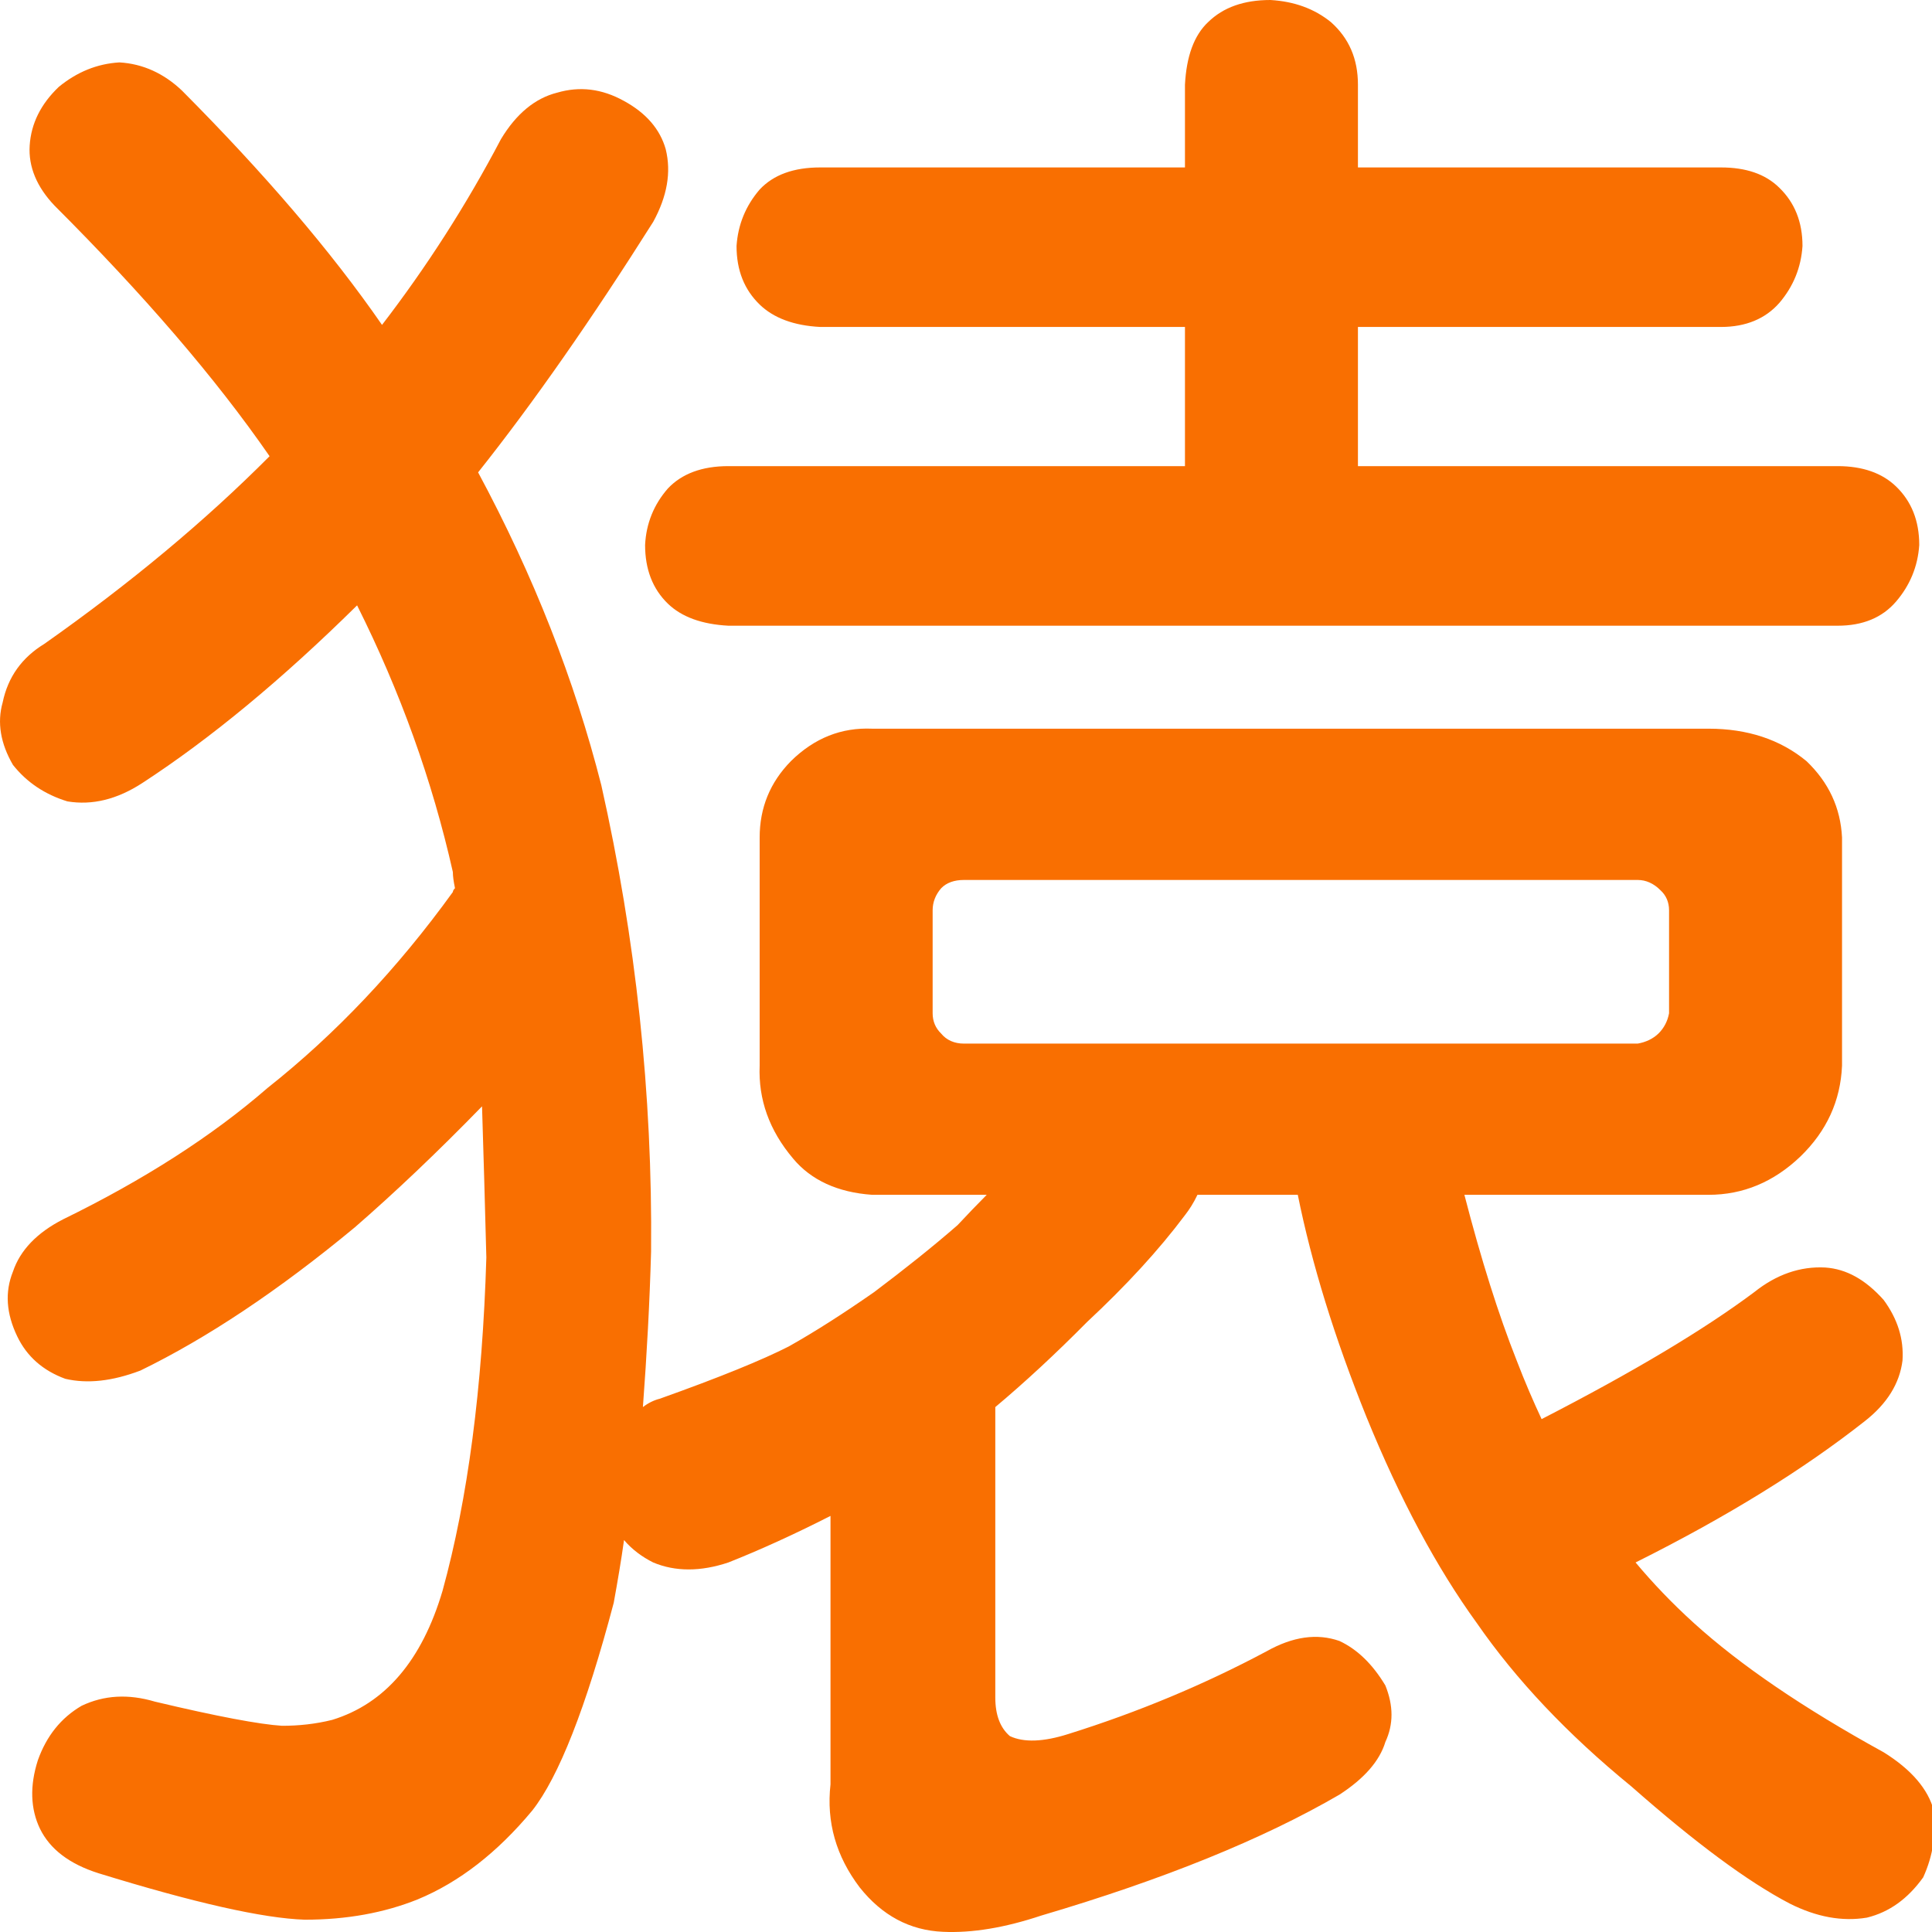 <?xml version="1.0" encoding="UTF-8"?>
<svg width="30px" height="30px" viewBox="0 0 30 30" version="1.1" xmlns="http://www.w3.org/2000/svg" xmlns:xlink="http://www.w3.org/1999/xlink">
    <!-- Generator: Sketch 60 (88103) - https://sketch.com -->
    <title>Fill-1</title>
    <desc>Created with Sketch.</desc>
    <g id="首页" stroke="none" stroke-width="1" fill="none" fill-rule="evenodd">
        <path d="M25.784,13.824 C25.679,13.717 25.557,13.664 25.43,13.664 L14.968,13.664 C14.819,13.664 14.698,13.706 14.615,13.792 C14.526,13.894 14.482,14.011 14.482,14.134 L14.482,15.734 C14.482,15.857 14.526,15.964 14.615,16.05 C14.698,16.151 14.819,16.205 14.968,16.205 L25.43,16.205 C25.557,16.183 25.668,16.13 25.751,16.05 C25.839,15.964 25.894,15.857 25.917,15.734 L25.917,14.134 C25.917,14.011 25.872,13.904 25.784,13.824 L25.784,13.824 Z M12.896,27.707 L12.896,23.539 C12.316,23.834 11.785,24.074 11.31,24.262 C10.879,24.406 10.486,24.406 10.143,24.262 C9.972,24.176 9.818,24.064 9.69,23.914 C9.646,24.23 9.591,24.551 9.53,24.888 C9.099,26.52 8.674,27.595 8.265,28.114 C7.723,28.766 7.132,29.226 6.485,29.494 C5.965,29.702 5.385,29.809 4.733,29.809 C4.086,29.788 3.02,29.547 1.528,29.087 C1.075,28.943 0.776,28.713 0.621,28.397 C0.472,28.087 0.461,27.729 0.588,27.333 C0.721,26.958 0.947,26.674 1.268,26.487 C1.616,26.322 1.992,26.3 2.406,26.423 C3.373,26.653 4.031,26.776 4.379,26.798 C4.639,26.798 4.899,26.771 5.159,26.706 C5.976,26.455 6.551,25.787 6.872,24.701 C7.264,23.277 7.491,21.554 7.552,19.527 C7.529,18.671 7.508,17.885 7.485,17.179 C6.778,17.906 6.115,18.532 5.512,19.056 C4.324,20.041 3.213,20.779 2.18,21.282 C1.743,21.448 1.356,21.49 1.014,21.41 C0.665,21.282 0.417,21.062 0.268,20.752 C0.096,20.394 0.074,20.062 0.201,19.746 C0.312,19.415 0.572,19.142 0.981,18.933 C2.229,18.323 3.291,17.644 4.153,16.895 C5.208,16.06 6.17,15.044 7.032,13.851 C7.032,13.835 7.043,13.813 7.065,13.792 C7.043,13.685 7.032,13.605 7.032,13.541 C6.712,12.118 6.214,10.737 5.545,9.4 C4.379,10.55 3.268,11.47 2.208,12.16 C1.82,12.412 1.434,12.508 1.047,12.444 C0.699,12.337 0.417,12.15 0.201,11.877 C0.008,11.545 -0.047,11.219 0.041,10.909 C0.124,10.507 0.345,10.208 0.687,9.999 C2.025,9.057 3.191,8.084 4.186,7.084 C3.346,5.869 2.229,4.574 0.848,3.194 C0.572,2.905 0.439,2.589 0.461,2.258 C0.483,1.921 0.632,1.616 0.914,1.348 C1.196,1.118 1.506,0.99 1.854,0.969 C2.219,0.99 2.545,1.14 2.826,1.407 C4.098,2.686 5.137,3.895 5.932,5.045 C6.623,4.146 7.242,3.183 7.778,2.162 C8.016,1.766 8.309,1.525 8.651,1.439 C9,1.337 9.342,1.375 9.69,1.568 C10.033,1.755 10.249,2.006 10.337,2.316 C10.426,2.675 10.359,3.05 10.143,3.445 C9.193,4.949 8.287,6.249 7.424,7.335 C8.287,8.94 8.922,10.561 9.337,12.192 C9.873,14.573 10.133,16.986 10.11,19.431 C10.088,20.228 10.044,21.03 9.983,21.849 C10.066,21.785 10.155,21.742 10.243,21.72 C11.172,21.389 11.84,21.116 12.249,20.907 C12.658,20.677 13.1,20.394 13.576,20.062 C14.051,19.704 14.482,19.361 14.869,19.024 C15.024,18.858 15.173,18.703 15.322,18.553 L13.543,18.553 C13.006,18.516 12.592,18.323 12.316,17.991 C11.945,17.553 11.774,17.072 11.796,16.547 L11.796,13.005 C11.796,12.545 11.956,12.15 12.282,11.818 C12.647,11.459 13.067,11.294 13.543,11.315 L14.968,11.315 L26.53,11.315 C27.132,11.315 27.641,11.481 28.05,11.818 C28.398,12.15 28.58,12.545 28.603,13.005 L28.603,16.547 C28.58,17.093 28.365,17.563 27.956,17.959 C27.541,18.355 27.066,18.553 26.53,18.553 L22.739,18.553 C22.999,19.559 23.269,20.415 23.551,21.126 C23.678,21.458 23.811,21.764 23.938,22.036 C25.364,21.303 26.464,20.645 27.243,20.062 C27.585,19.789 27.956,19.661 28.343,19.682 C28.669,19.704 28.967,19.869 29.249,20.185 C29.465,20.479 29.564,20.79 29.542,21.126 C29.498,21.48 29.304,21.796 28.956,22.068 C28.005,22.817 26.823,23.55 25.397,24.262 C25.657,24.572 25.955,24.888 26.303,25.203 C27.016,25.85 27.995,26.52 29.249,27.209 C29.68,27.477 29.94,27.782 30.028,28.114 C30.067,28.472 30.017,28.814 29.863,29.152 C29.625,29.483 29.338,29.692 28.989,29.777 C28.603,29.841 28.205,29.767 27.79,29.558 C27.144,29.221 26.326,28.616 25.331,27.739 C24.336,26.926 23.54,26.081 22.932,25.203 C22.308,24.342 21.738,23.277 21.219,22.004 C20.721,20.768 20.368,19.623 20.152,18.553 L18.594,18.553 C18.533,18.682 18.467,18.783 18.4,18.869 C17.991,19.415 17.483,19.966 16.881,20.527 C16.383,21.03 15.908,21.469 15.455,21.849 L15.455,26.359 C15.455,26.632 15.532,26.83 15.681,26.958 C15.897,27.06 16.201,27.049 16.588,26.926 C17.665,26.589 18.693,26.161 19.666,25.642 C20.075,25.412 20.451,25.359 20.799,25.481 C21.075,25.61 21.313,25.84 21.512,26.172 C21.639,26.487 21.639,26.776 21.512,27.049 C21.423,27.343 21.186,27.616 20.799,27.867 C19.611,28.558 18.069,29.184 16.168,29.745 C15.604,29.933 15.096,30.018 14.642,29.997 C14.128,29.975 13.697,29.745 13.349,29.307 C12.984,28.825 12.83,28.295 12.896,27.707 L12.896,27.707 Z M18.4,7.238 L11.31,7.238 C10.901,7.238 10.586,7.356 10.37,7.586 C10.155,7.832 10.033,8.127 10.017,8.463 C10.017,8.838 10.133,9.143 10.37,9.373 C10.586,9.582 10.901,9.694 11.31,9.716 L28.536,9.716 C28.923,9.716 29.227,9.592 29.442,9.341 C29.658,9.089 29.78,8.795 29.802,8.463 C29.802,8.084 29.68,7.784 29.442,7.554 C29.227,7.346 28.923,7.238 28.536,7.238 L21.086,7.238 L21.086,5.077 L26.724,5.077 C27.11,5.077 27.414,4.949 27.63,4.703 C27.845,4.451 27.967,4.157 27.989,3.82 C27.989,3.445 27.867,3.146 27.63,2.916 C27.414,2.702 27.11,2.6 26.724,2.6 L21.086,2.6 L21.086,1.316 C21.086,0.915 20.948,0.594 20.666,0.343 C20.407,0.134 20.097,0.022 19.727,0 C19.318,0 18.997,0.112 18.76,0.343 C18.539,0.551 18.423,0.877 18.4,1.316 L18.4,2.6 L12.736,2.6 C12.327,2.6 12.012,2.712 11.796,2.943 C11.58,3.194 11.459,3.488 11.437,3.82 C11.437,4.2 11.559,4.499 11.796,4.729 C12.012,4.938 12.327,5.056 12.736,5.077 L18.4,5.077 L18.4,7.238 Z" id="Fill-1" fill="#F96F01" fill-rule="nonzero"></path>
    </g>
</svg>